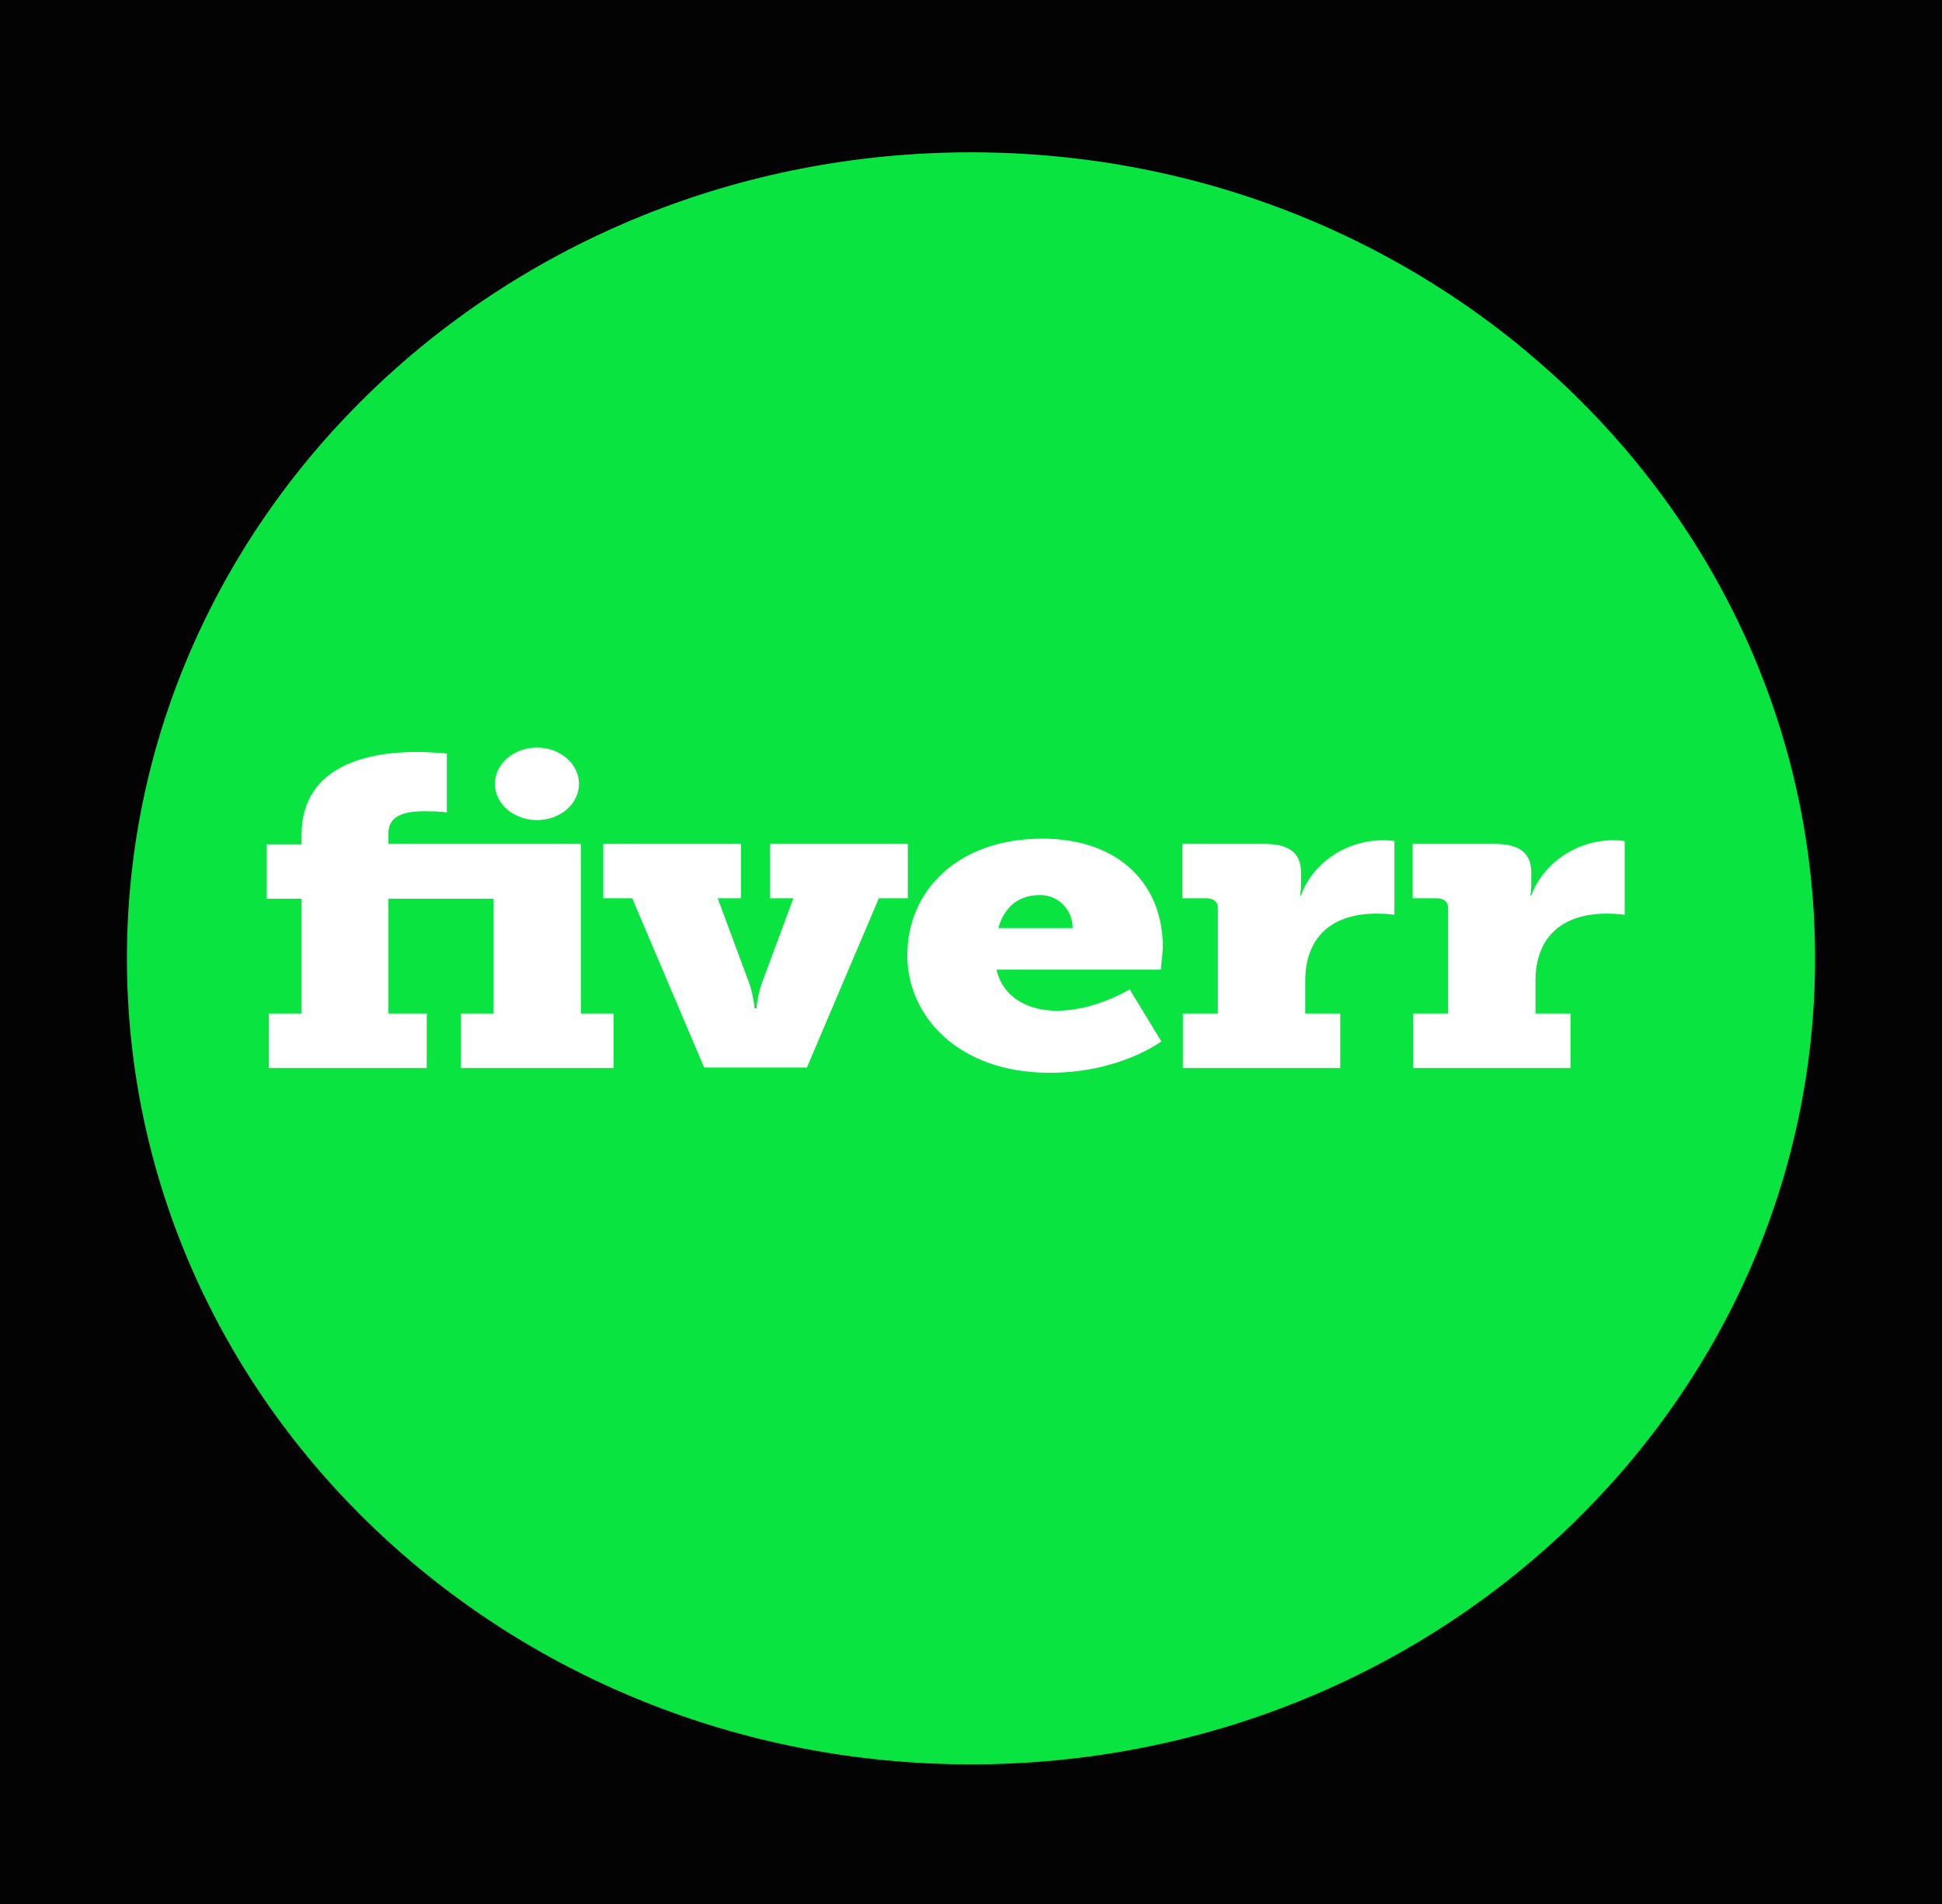 <svg width="153" height="150" viewBox="0 0 153 150" fill="none" xmlns="http://www.w3.org/2000/svg">
<rect width="153" height="150" fill="#030303"/>
<path d="M76.5 139C113.227 139 143 110.57 143 75.5C143 40.43 113.227 12 76.5 12C39.773 12 10 40.43 10 75.5C10 110.57 39.773 139 76.5 139Z" fill="#0AE441"/>
<path d="M42.306 64.609C44.135 64.609 45.617 63.33 45.617 61.752C45.617 60.174 44.135 58.895 42.306 58.895C40.477 58.895 38.994 60.174 38.994 61.752C38.994 63.33 40.477 64.609 42.306 64.609Z" fill="white"/>
<path d="M45.763 66.483H30.604V65.626C30.604 63.943 32.554 63.911 33.547 63.911C34.688 63.911 35.203 64.007 35.203 64.007V59.371C35.203 59.371 34.173 59.244 32.774 59.244C29.61 59.244 23.76 60.006 23.76 65.785V66.515H21V70.801H23.76V79.85H21.184V84.136H33.621V79.85H30.604V70.801H38.882V79.85H36.307V84.136H48.339V79.85H45.763V66.483ZM71.52 66.483H60.665V70.769H62.505L60.15 77.119C59.708 78.167 59.598 79.437 59.598 79.437H59.451C59.451 79.437 59.34 78.167 58.899 77.119L56.544 70.769H58.384V66.483H47.529V70.769H49.81L55.477 84.104H63.572L69.238 70.769H71.52V66.483ZM91.61 74.579C91.61 69.69 88.188 66.07 82.117 66.07C75.53 66.07 71.483 70.103 71.483 75.278C71.483 79.977 75.42 84.517 82.705 84.517C88.225 84.517 91.499 82.041 91.499 82.041L88.997 77.945C88.997 77.945 86.274 79.628 83.257 79.628C81.086 79.628 79.026 78.643 78.511 76.389H91.463C91.426 76.357 91.61 75.151 91.61 74.579ZM78.658 73.119C79.026 71.754 79.983 70.515 81.933 70.515C83.441 70.515 84.508 71.722 84.508 73.119H78.658ZM120.641 70.547H120.567C120.567 70.547 120.641 70.198 120.641 69.658V68.737C120.641 67.118 119.611 66.483 117.734 66.483H111.295V70.769H113.208C113.76 70.769 114.091 71.055 114.091 71.531V79.85H111.332V84.136H123.732V79.85H120.972V77.278C120.972 74.071 122.812 71.976 126.602 71.976C127.448 71.976 128 72.071 128 72.071V66.261C128 66.261 127.595 66.197 127.191 66.197C124.1 66.166 121.524 68.134 120.641 70.547ZM102.501 70.547H102.427C102.427 70.547 102.501 70.198 102.501 69.658V68.737C102.501 67.118 101.471 66.483 99.594 66.483H93.155V70.769H95.068C95.62 70.769 95.951 71.055 95.951 71.531V79.85H93.192V84.136H105.592V79.85H102.832V77.278C102.832 74.071 104.672 71.976 108.462 71.976C109.308 71.976 109.86 72.071 109.86 72.071V66.261C109.86 66.261 109.455 66.197 109.051 66.197C105.923 66.166 103.347 68.134 102.501 70.547Z" fill="white"/>
</svg>
